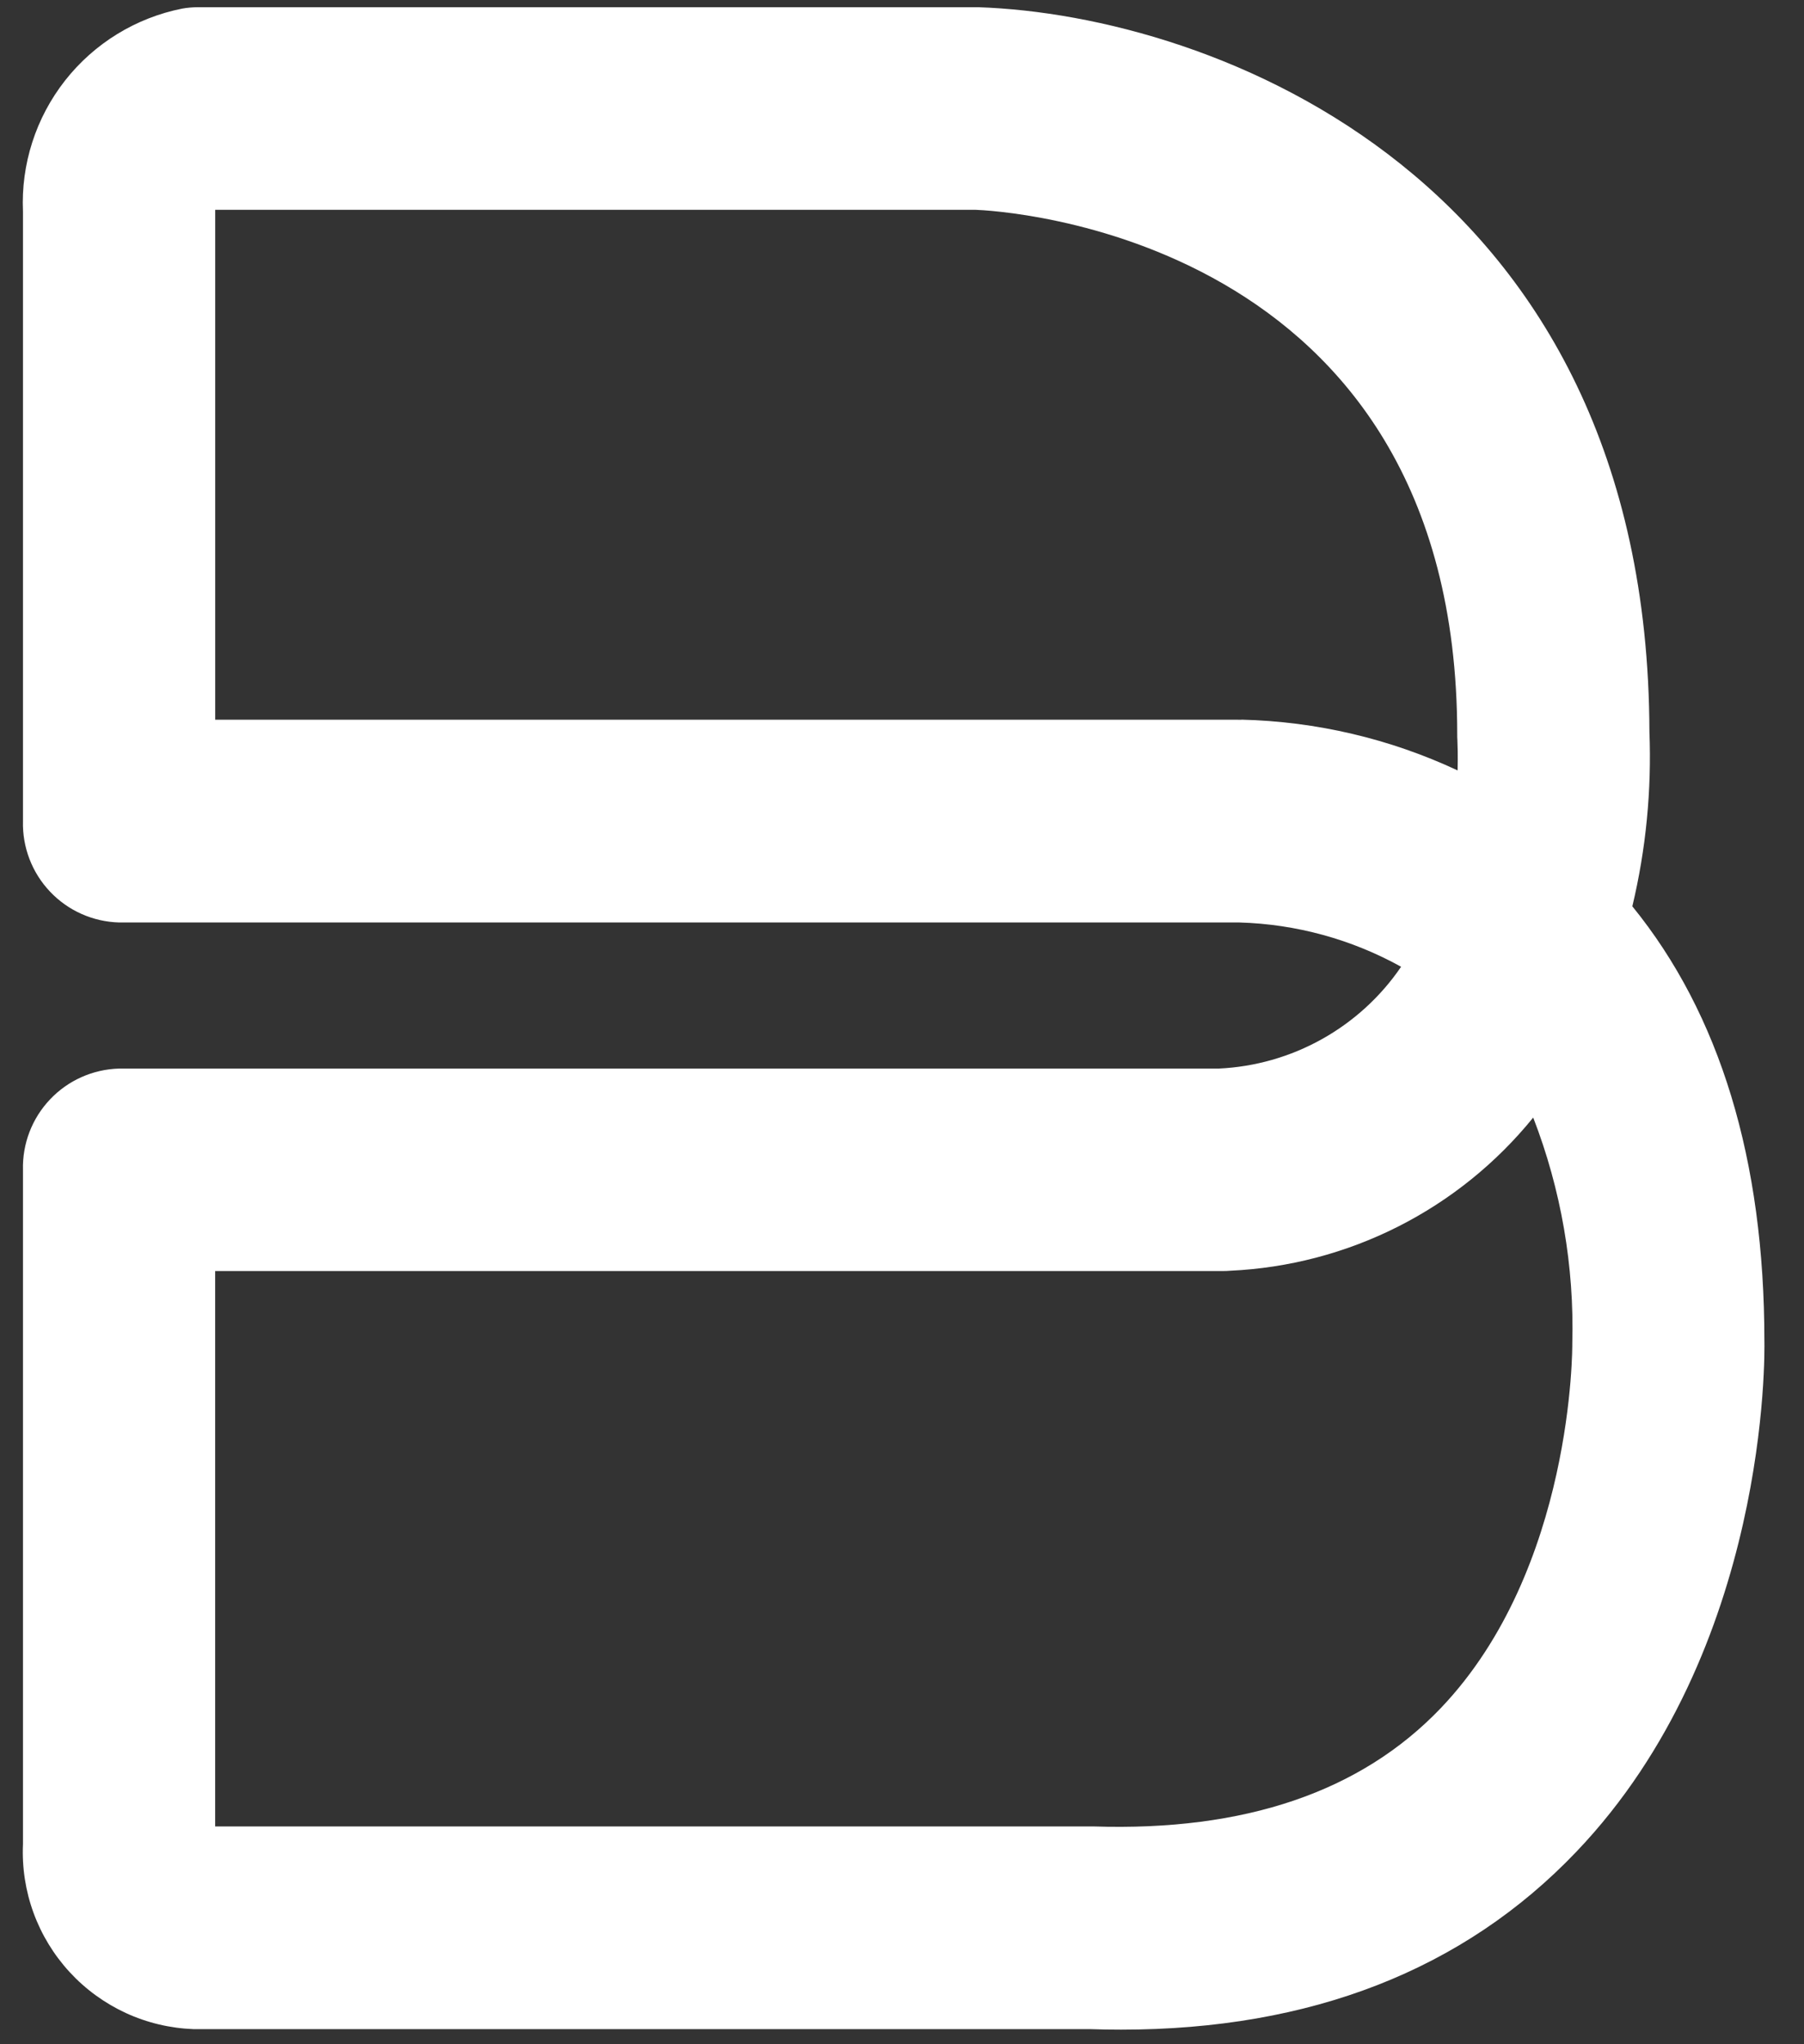 <svg width="45" height="51" viewBox="0 0 45 51" fill="none" xmlns="http://www.w3.org/2000/svg">
<rect x="0" y="0" width="45" height="51" fill="#333333" stroke="none"/>
<path d="M27.965 50.636C27.712 50.636 27.455 50.632 27.195 50.623H4.942C4.903 50.623 4.864 50.623 4.825 50.623C4.242 50.601 3.669 50.465 3.139 50.221C2.609 49.976 2.133 49.63 1.738 49.201C1.343 48.772 1.036 48.269 0.836 47.721C0.636 47.173 0.547 46.591 0.573 46.008V29.187C0.556 28.534 0.799 27.901 1.249 27.427C1.698 26.953 2.317 26.677 2.97 26.659H30.4C31.304 26.617 32.185 26.366 32.974 25.925C33.764 25.484 34.441 24.866 34.95 24.119C33.713 23.433 32.329 23.054 30.915 23.014H2.97C2.317 22.996 1.698 22.72 1.249 22.246C0.799 21.772 0.556 21.139 0.573 20.486V5.276C0.521 4.097 0.894 2.938 1.623 2.009C2.352 1.081 3.389 0.444 4.547 0.214C4.678 0.191 4.81 0.18 4.942 0.18H24.402C30.233 0.375 41.107 4.409 41.144 18.256C41.201 19.721 41.058 21.186 40.718 22.611C42.905 25.3 44.012 28.94 44.012 33.454C44.018 33.705 44.142 41.15 39.319 46.2C36.51 49.146 32.693 50.636 27.965 50.636ZM5.367 45.566H27.272C31.059 45.691 33.953 44.697 35.941 42.613C39.256 39.138 39.221 33.572 39.22 33.517C39.272 31.592 38.94 29.676 38.245 27.881C37.325 29.016 36.176 29.944 34.871 30.603C33.567 31.262 32.138 31.637 30.678 31.703C30.619 31.709 30.557 31.71 30.497 31.71H5.367V45.566ZM30.969 17.954C32.834 17.999 34.669 18.43 36.359 19.22C36.369 18.854 36.359 18.589 36.354 18.468C36.35 18.42 36.35 18.372 36.35 18.325C36.35 5.788 24.816 5.251 24.325 5.234H5.368C5.367 5.248 5.367 5.261 5.368 5.275V17.955H30.859C30.868 17.958 30.907 17.957 30.969 17.957V17.954Z" fill="white"/>
</svg>
